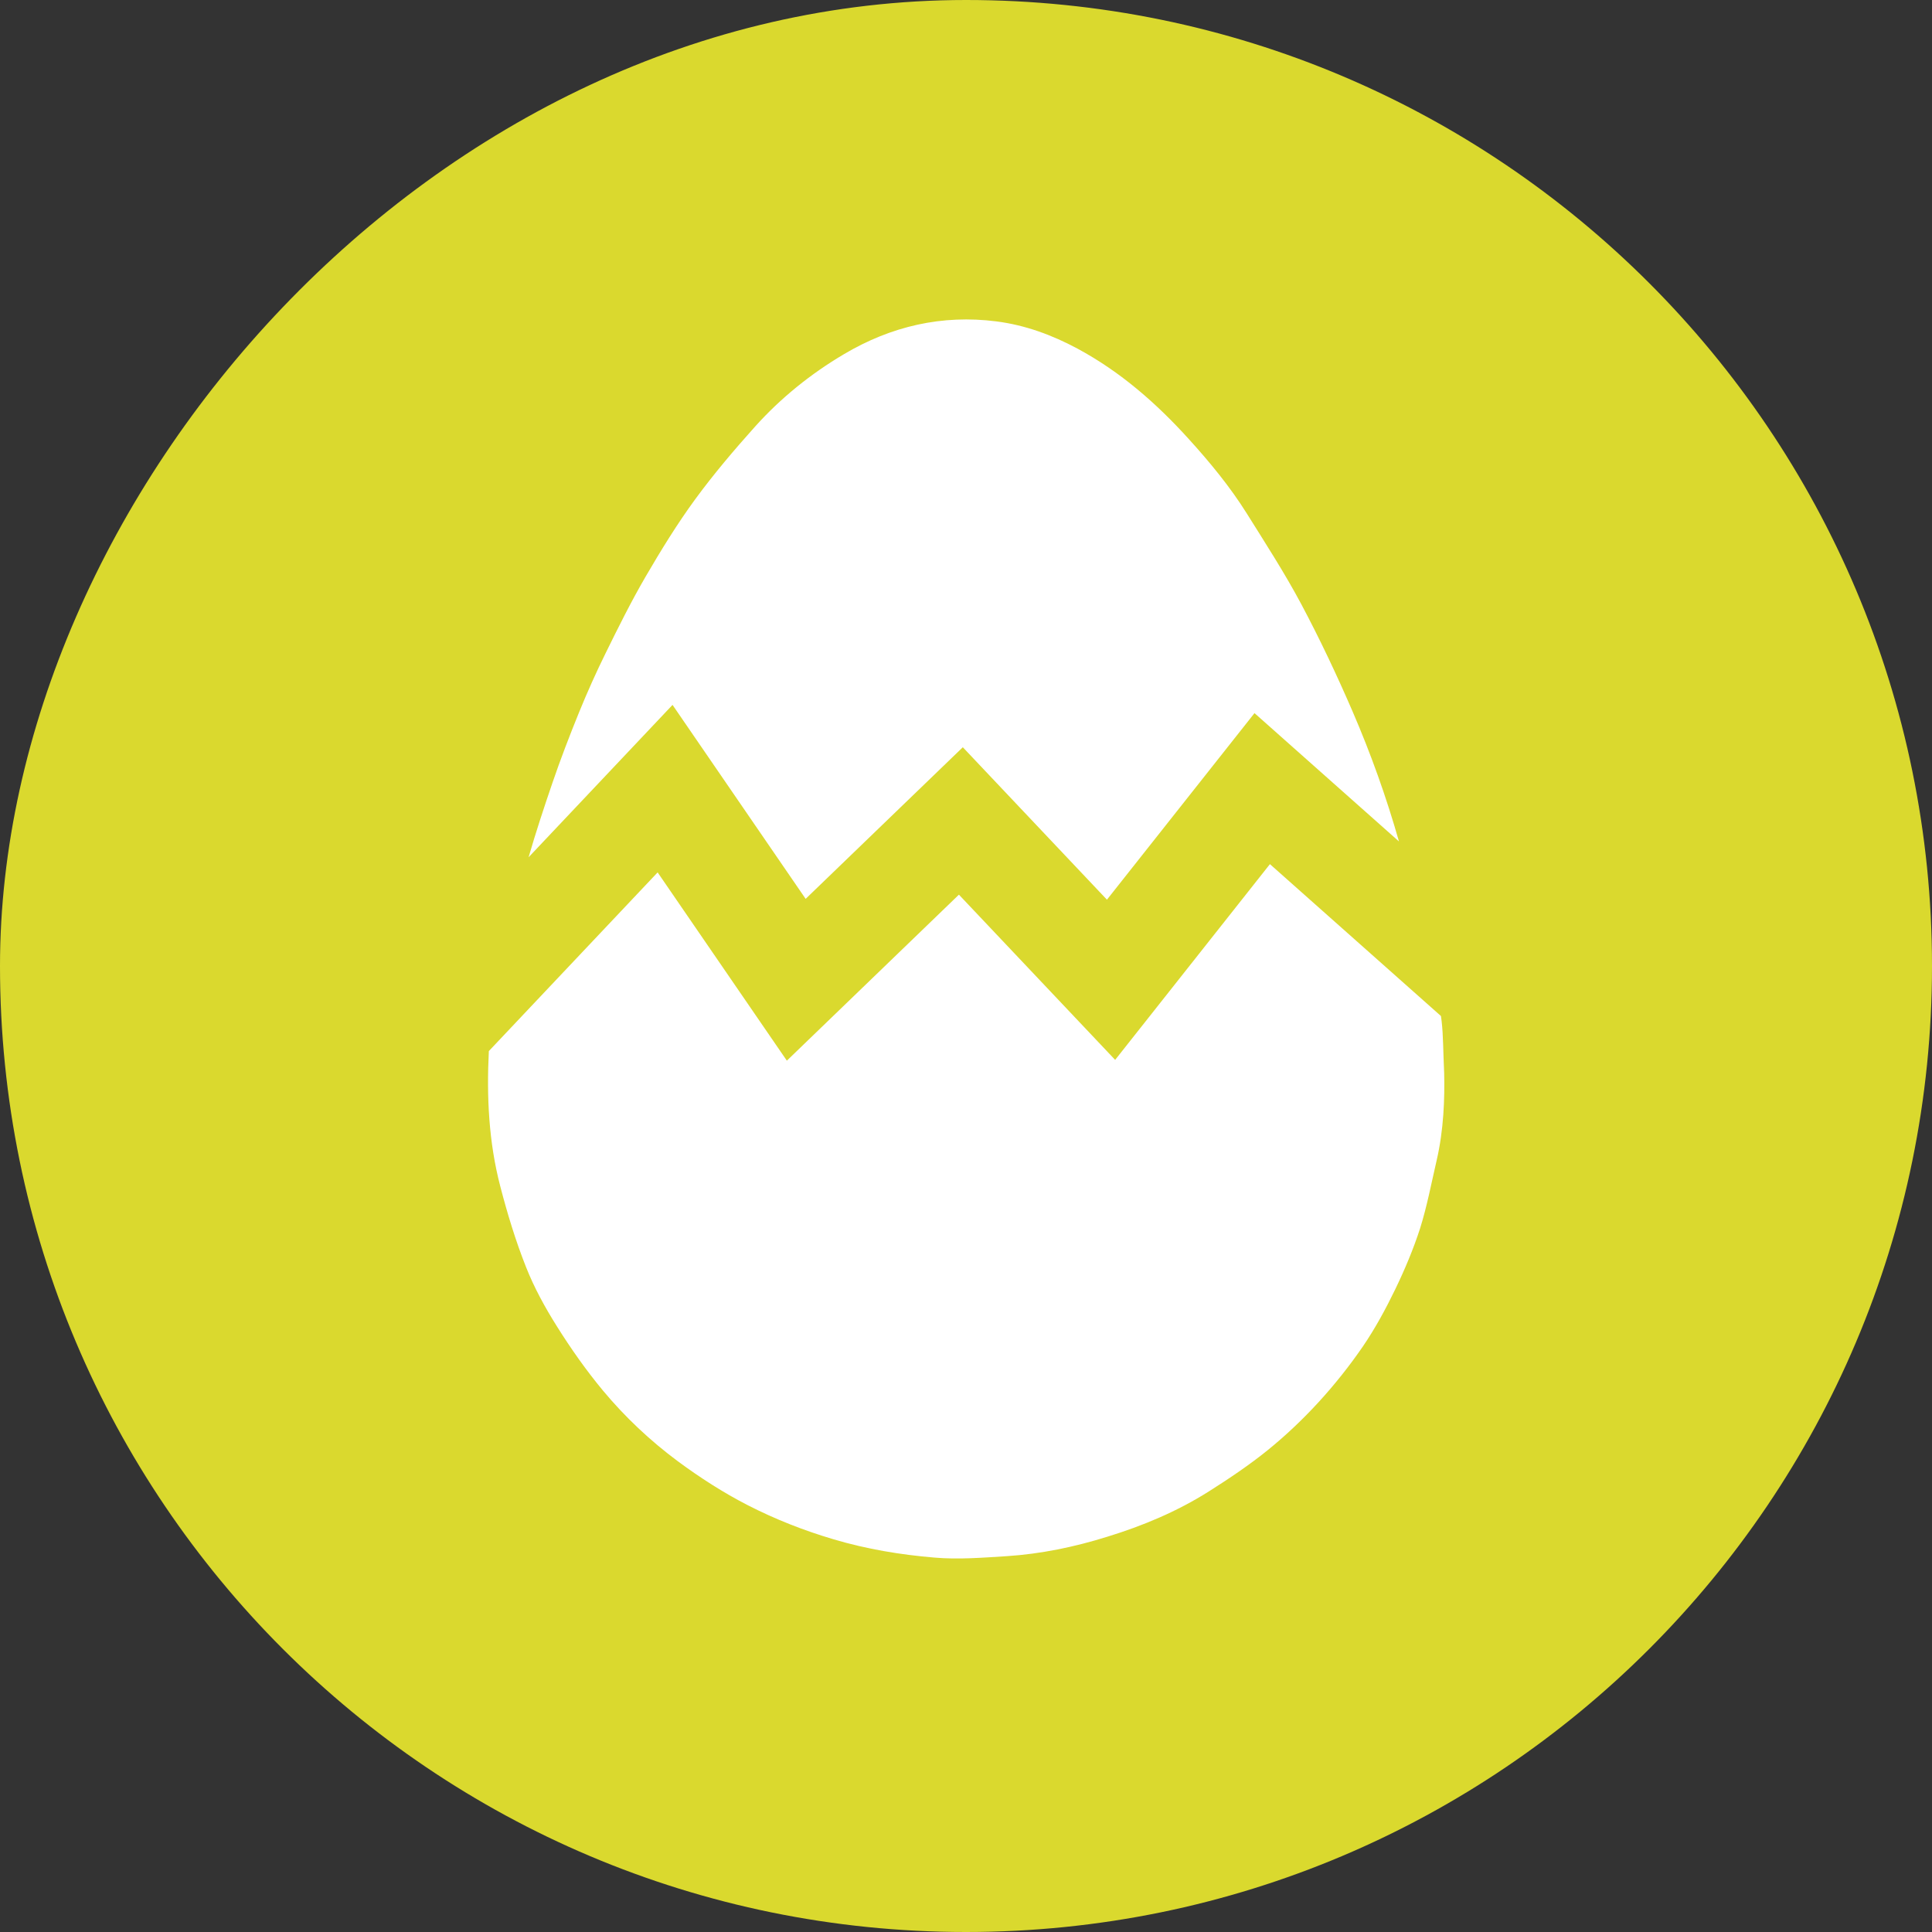 <?xml version="1.0" encoding="utf-8"?>
<!-- Generator: Adobe Illustrator 16.0.0, SVG Export Plug-In . SVG Version: 6.00 Build 0)  -->
<!DOCTYPE svg PUBLIC "-//W3C//DTD SVG 1.1//EN" "http://www.w3.org/Graphics/SVG/1.1/DTD/svg11.dtd">
<svg version="1.1" id="Layer_1" xmlns="http://www.w3.org/2000/svg" xmlns:xlink="http://www.w3.org/1999/xlink" x="0px" y="0px"
	 width="80px" height="80px" viewBox="0 0 80 80" enable-background="new 0 0 80 80" xml:space="preserve">
<rect x="0" y="0" width="80" height="80" fill="#333333" stroke="none"/>
<path fill="#FFFFFF" d="M63.625,62.125c0,3.866-3.134,7-7,7H26.25c-3.866,0-7-3.134-7-7v-44.5c0-3.866,3.134-7,7-7h30.375
	c3.866,0,7,3.134,7,7V62.125z"/>
<path fill="#DAD92E" d="M40,0C17.909,0,0,20.576,0,40c0,22.092,17.909,40,40,40c22.092,0,40-17.908,40-40C80,17.909,62.092,0,40,0z
	 M22.874,32.419c0.336-0.984,0.711-1.958,1.104-2.924c0.338-0.83,0.707-1.654,1.104-2.458c0.524-1.067,1.054-2.132,1.649-3.156
	c0.639-1.096,1.306-2.183,2.056-3.208c0.767-1.047,1.612-2.042,2.479-3.009c1.067-1.188,2.309-2.188,3.683-3
	c1.95-1.156,4.062-1.645,6.315-1.355c1.182,0.152,2.293,0.558,3.353,1.127c1.778,0.958,3.266,2.261,4.61,3.746
	c0.877,0.967,1.703,1.969,2.396,3.074c0.775,1.239,1.572,2.471,2.259,3.759c0.772,1.451,1.476,2.942,2.128,4.451
	c0.755,1.75,1.397,3.543,1.918,5.376l-5.982-5.313l-6.11,7.725l-5.968-6.312L33.36,37.22l-5.512-8.032l-5.96,6.309
	C22.187,34.463,22.525,33.438,22.874,32.419z M59.482,48.077c-0.215,0.933-0.394,1.877-0.678,2.784
	c-0.277,0.859-0.633,1.703-1.027,2.52c-0.394,0.814-0.83,1.62-1.34,2.368c-0.556,0.81-1.174,1.587-1.838,2.312
	c-0.652,0.711-1.357,1.379-2.105,1.986c-0.771,0.623-1.602,1.18-2.439,1.71c-1.309,0.828-2.734,1.425-4.209,1.877
	c-1.354,0.423-2.746,0.712-4.166,0.804c-0.994,0.062-1.996,0.144-2.98,0.059c-1.411-0.118-2.811-0.35-4.178-0.756
	c-1.233-0.364-2.422-0.831-3.567-1.418c-1.015-0.522-1.968-1.137-2.886-1.814c-1.15-0.855-2.191-1.835-3.104-2.931
	c-0.693-0.835-1.326-1.734-1.904-2.656c-0.492-0.78-0.945-1.606-1.283-2.465c-0.428-1.08-0.769-2.203-1.062-3.33
	c-0.481-1.843-0.568-3.72-0.474-5.604l6.989-7.399l5.351,7.796l7.125-6.874l6.469,6.841l6.409-8.105l7.082,6.29
	c0.009,0.074,0.021,0.147,0.029,0.222c0.068,0.606,0.06,1.224,0.104,2.144C59.823,45.456,59.788,46.777,59.482,48.077z"/>
</svg>
